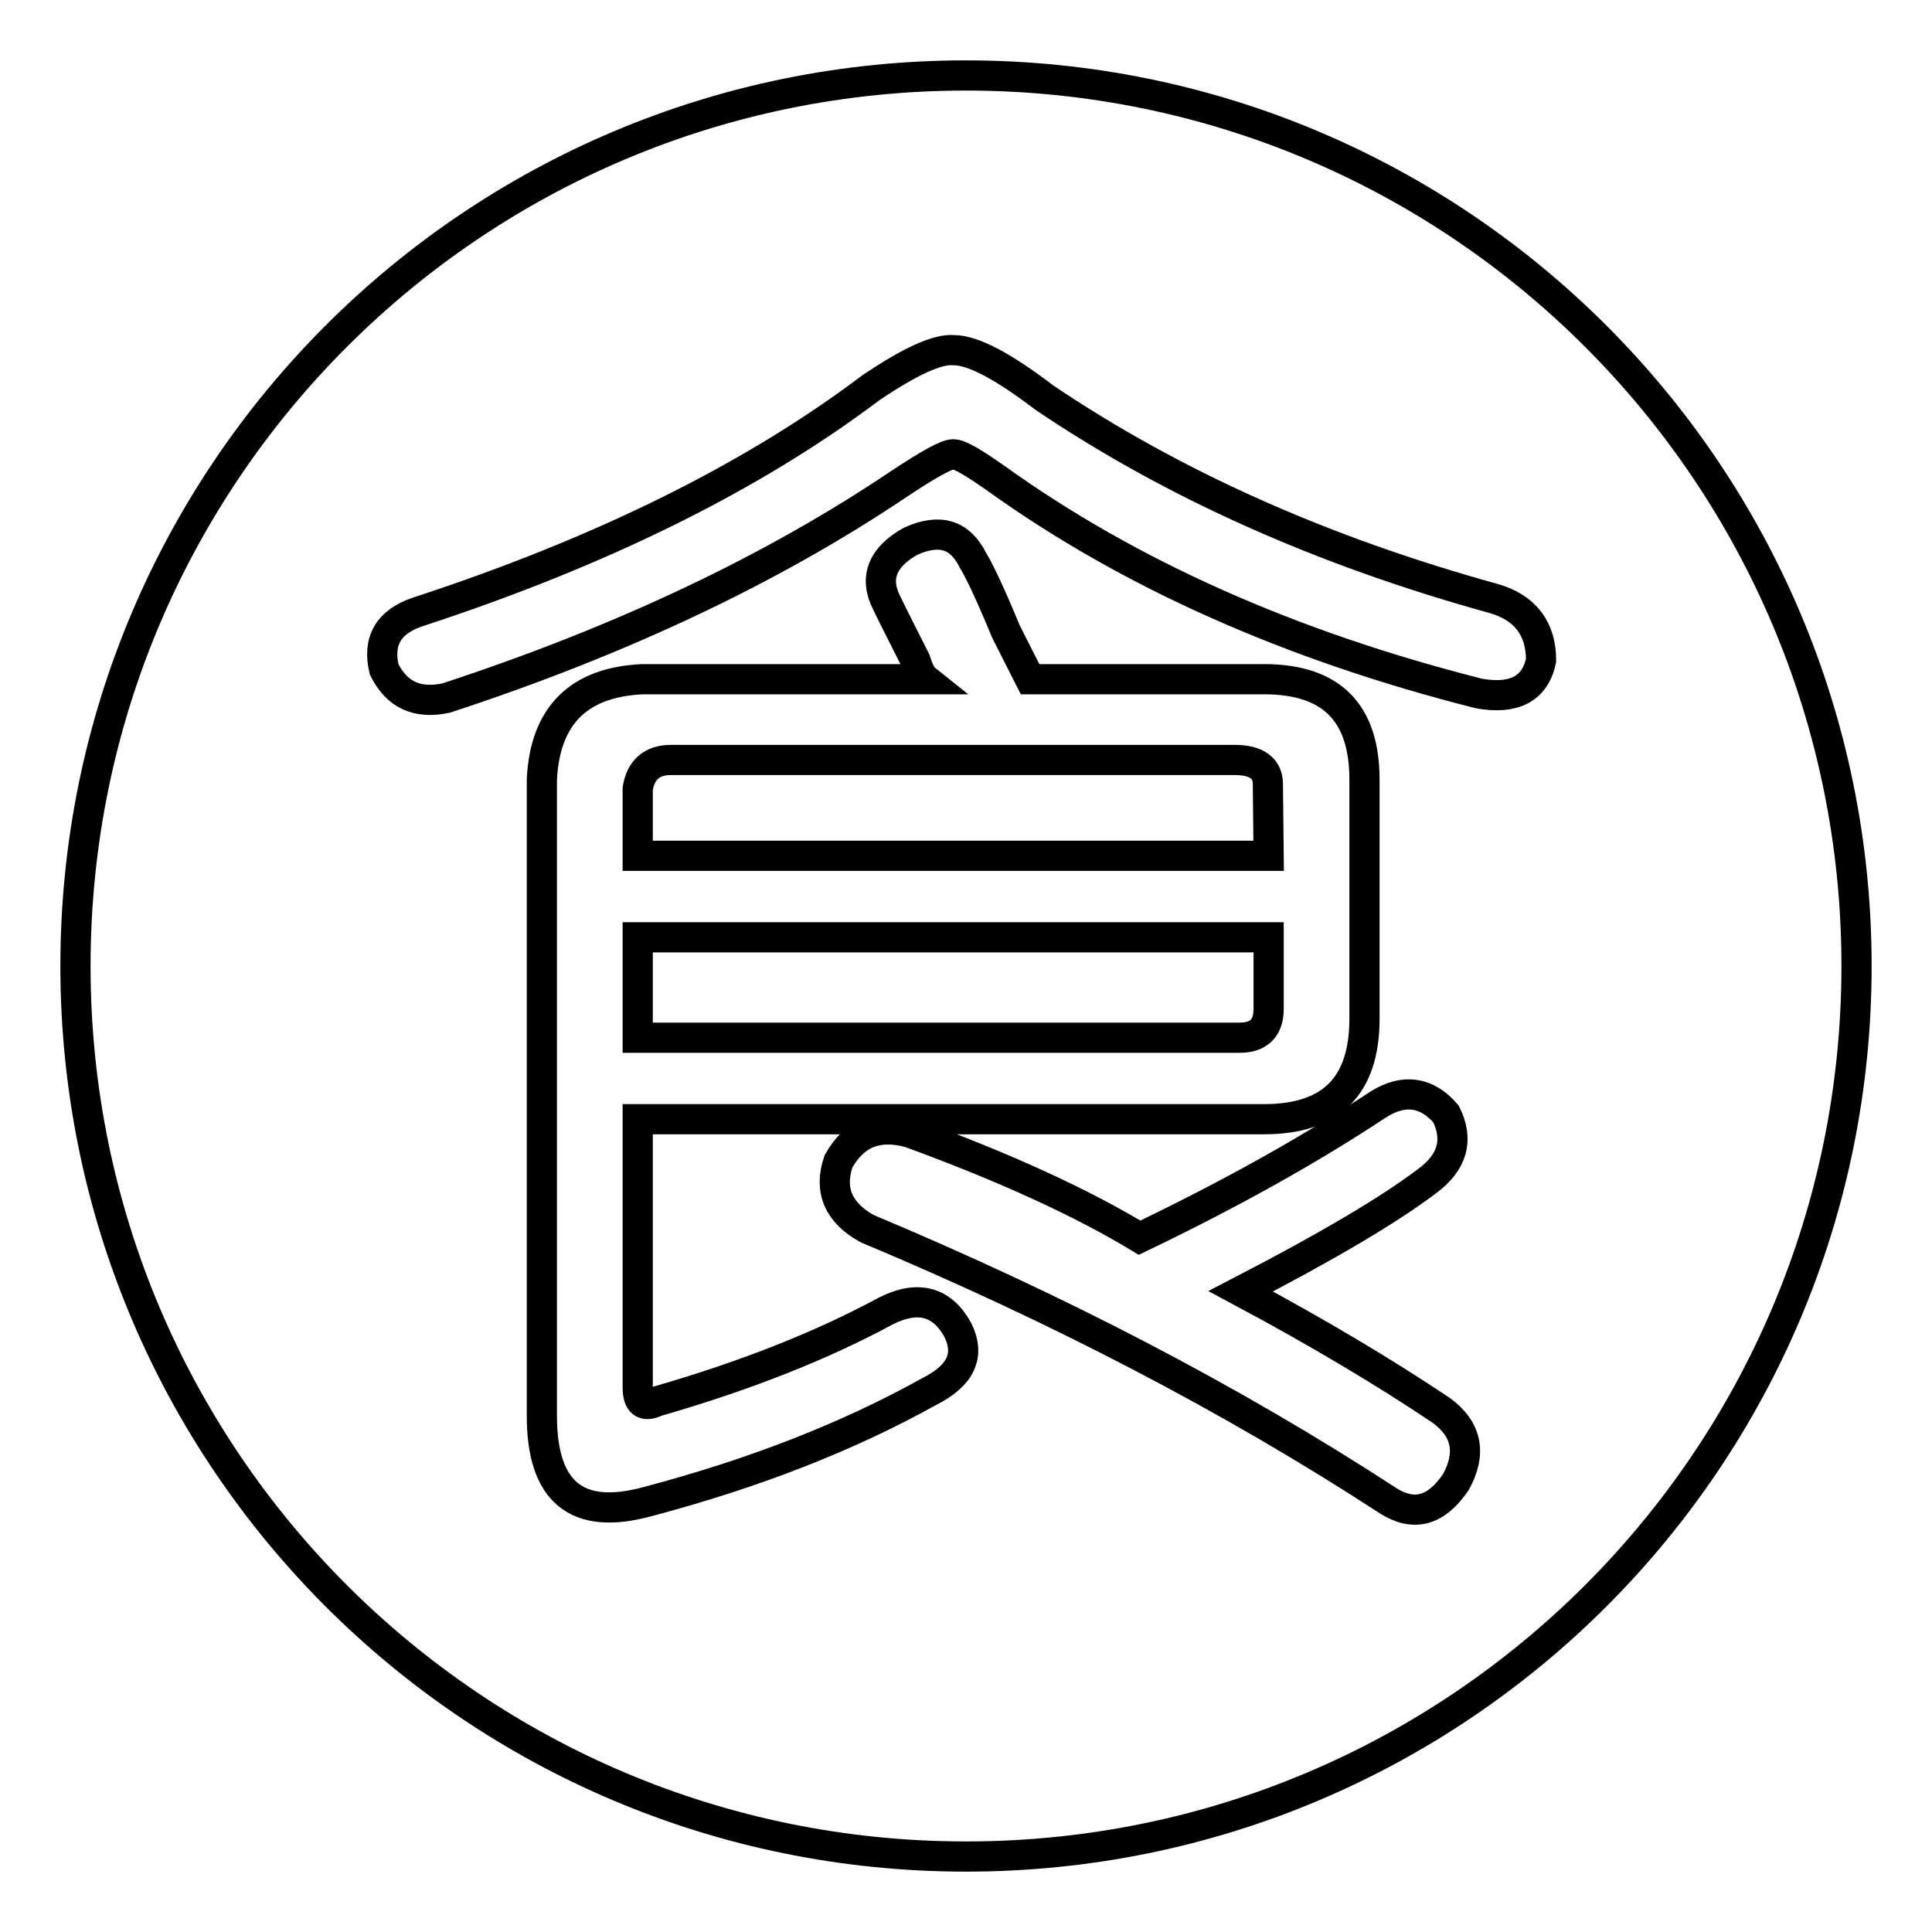 <?xml version="1.0" encoding="utf-8"?>
<!-- Svg Vector Icons : http://www.onlinewebfonts.com/icon -->
<!DOCTYPE svg PUBLIC "-//W3C//DTD SVG 1.1//EN" "http://www.w3.org/Graphics/SVG/1.1/DTD/svg11.dtd">
<svg version="1.1" xmlns="http://www.w3.org/2000/svg" xmlns:xlink="http://www.w3.org/1999/xlink" x="0px" y="0px" viewBox="0 0 256 256" enable-background="new 0 0 256 256" xml:space="preserve">
<g><g><path stroke-width="4" fill-opacity="0" stroke="#000000"  d="M246,128c0,65.2-52.8,118-118,118c-65.2,0-118-52.8-118-118C10,62.8,62.8,10,128,10C193.2,10,246,62.8,246,128z M115.5,51.3C99.9,63.1,79.8,73.1,55.3,81.1c-3.8,1.3-5.3,3.8-4.4,7.6c1.7,3.4,4.4,4.6,8.2,3.8c23.2-7.6,43.3-17.1,60.2-28.5c3.8-2.5,6.1-3.8,7-3.8s2.7,1.1,5.7,3.2c17.7,12.7,39.1,22.2,64,28.5c4.6,0.8,7.4-0.6,8.2-4.4c0-4.2-2.1-7-6.3-8.2c-22.8-6.3-42.6-15.2-59.5-26.6c-5.5-4.2-9.5-6.3-12-6.3C124.2,46.2,120.6,47.9,115.5,51.3z M167.5,90h-31c-0.4-0.8-1.5-2.9-3.2-6.3c-2.1-5.1-3.6-8.2-4.4-9.5c-1.7-3.4-4.4-4.2-8.2-2.5c-3.8,2.1-4.9,4.9-3.2,8.2c0.8,1.7,2.1,4.2,3.8,7.6c0.4,1.3,0.8,2.1,1.3,2.5H85.1c-8.5,0.4-12.9,4.9-13.3,13.3v84.3c0,10.1,4.6,13.9,13.9,11.4c14.4-3.8,26.8-8.7,37.4-14.6c4.2-2.1,5.5-4.8,3.8-8.2c-2.1-3.8-5.3-4.6-9.5-2.5c-8.5,4.6-18.6,8.6-30.4,12c-1.7,0.8-2.5,0.2-2.5-1.9v-35.5h83c8.9,0,13.3-4.4,13.3-13.3v-31.7C180.8,94.4,176.4,90,167.5,90z M168.1,113.4H84.5v-8.9c0.4-2.5,1.9-3.8,4.4-3.8h74.7c2.9,0,4.4,1.1,4.4,3.2L168.1,113.4L168.1,113.4z M168.1,133.7c0,2.5-1.3,3.8-3.8,3.8H84.5v-13.3h83.6V133.7z M111.1,153.9c-1.3,3.8,0,6.8,3.8,8.9c25.3,10.6,48.4,22.6,69.1,36.1c3.4,2.1,6.3,1.3,8.9-2.5c2.1-3.8,1.5-7-1.9-9.5c-7.6-5.1-16.5-10.4-26.6-15.8c11.4-5.9,19.7-10.8,24.7-14.6c3.4-2.5,4.2-5.5,2.5-8.9c-2.5-2.9-5.5-3.4-8.9-1.3c-8.9,5.9-19.4,11.8-31.7,17.7c-7.6-4.6-17.8-9.3-30.4-13.9C116.4,148.9,113.2,150.1,111.1,153.9z"/></g></g>
</svg>
